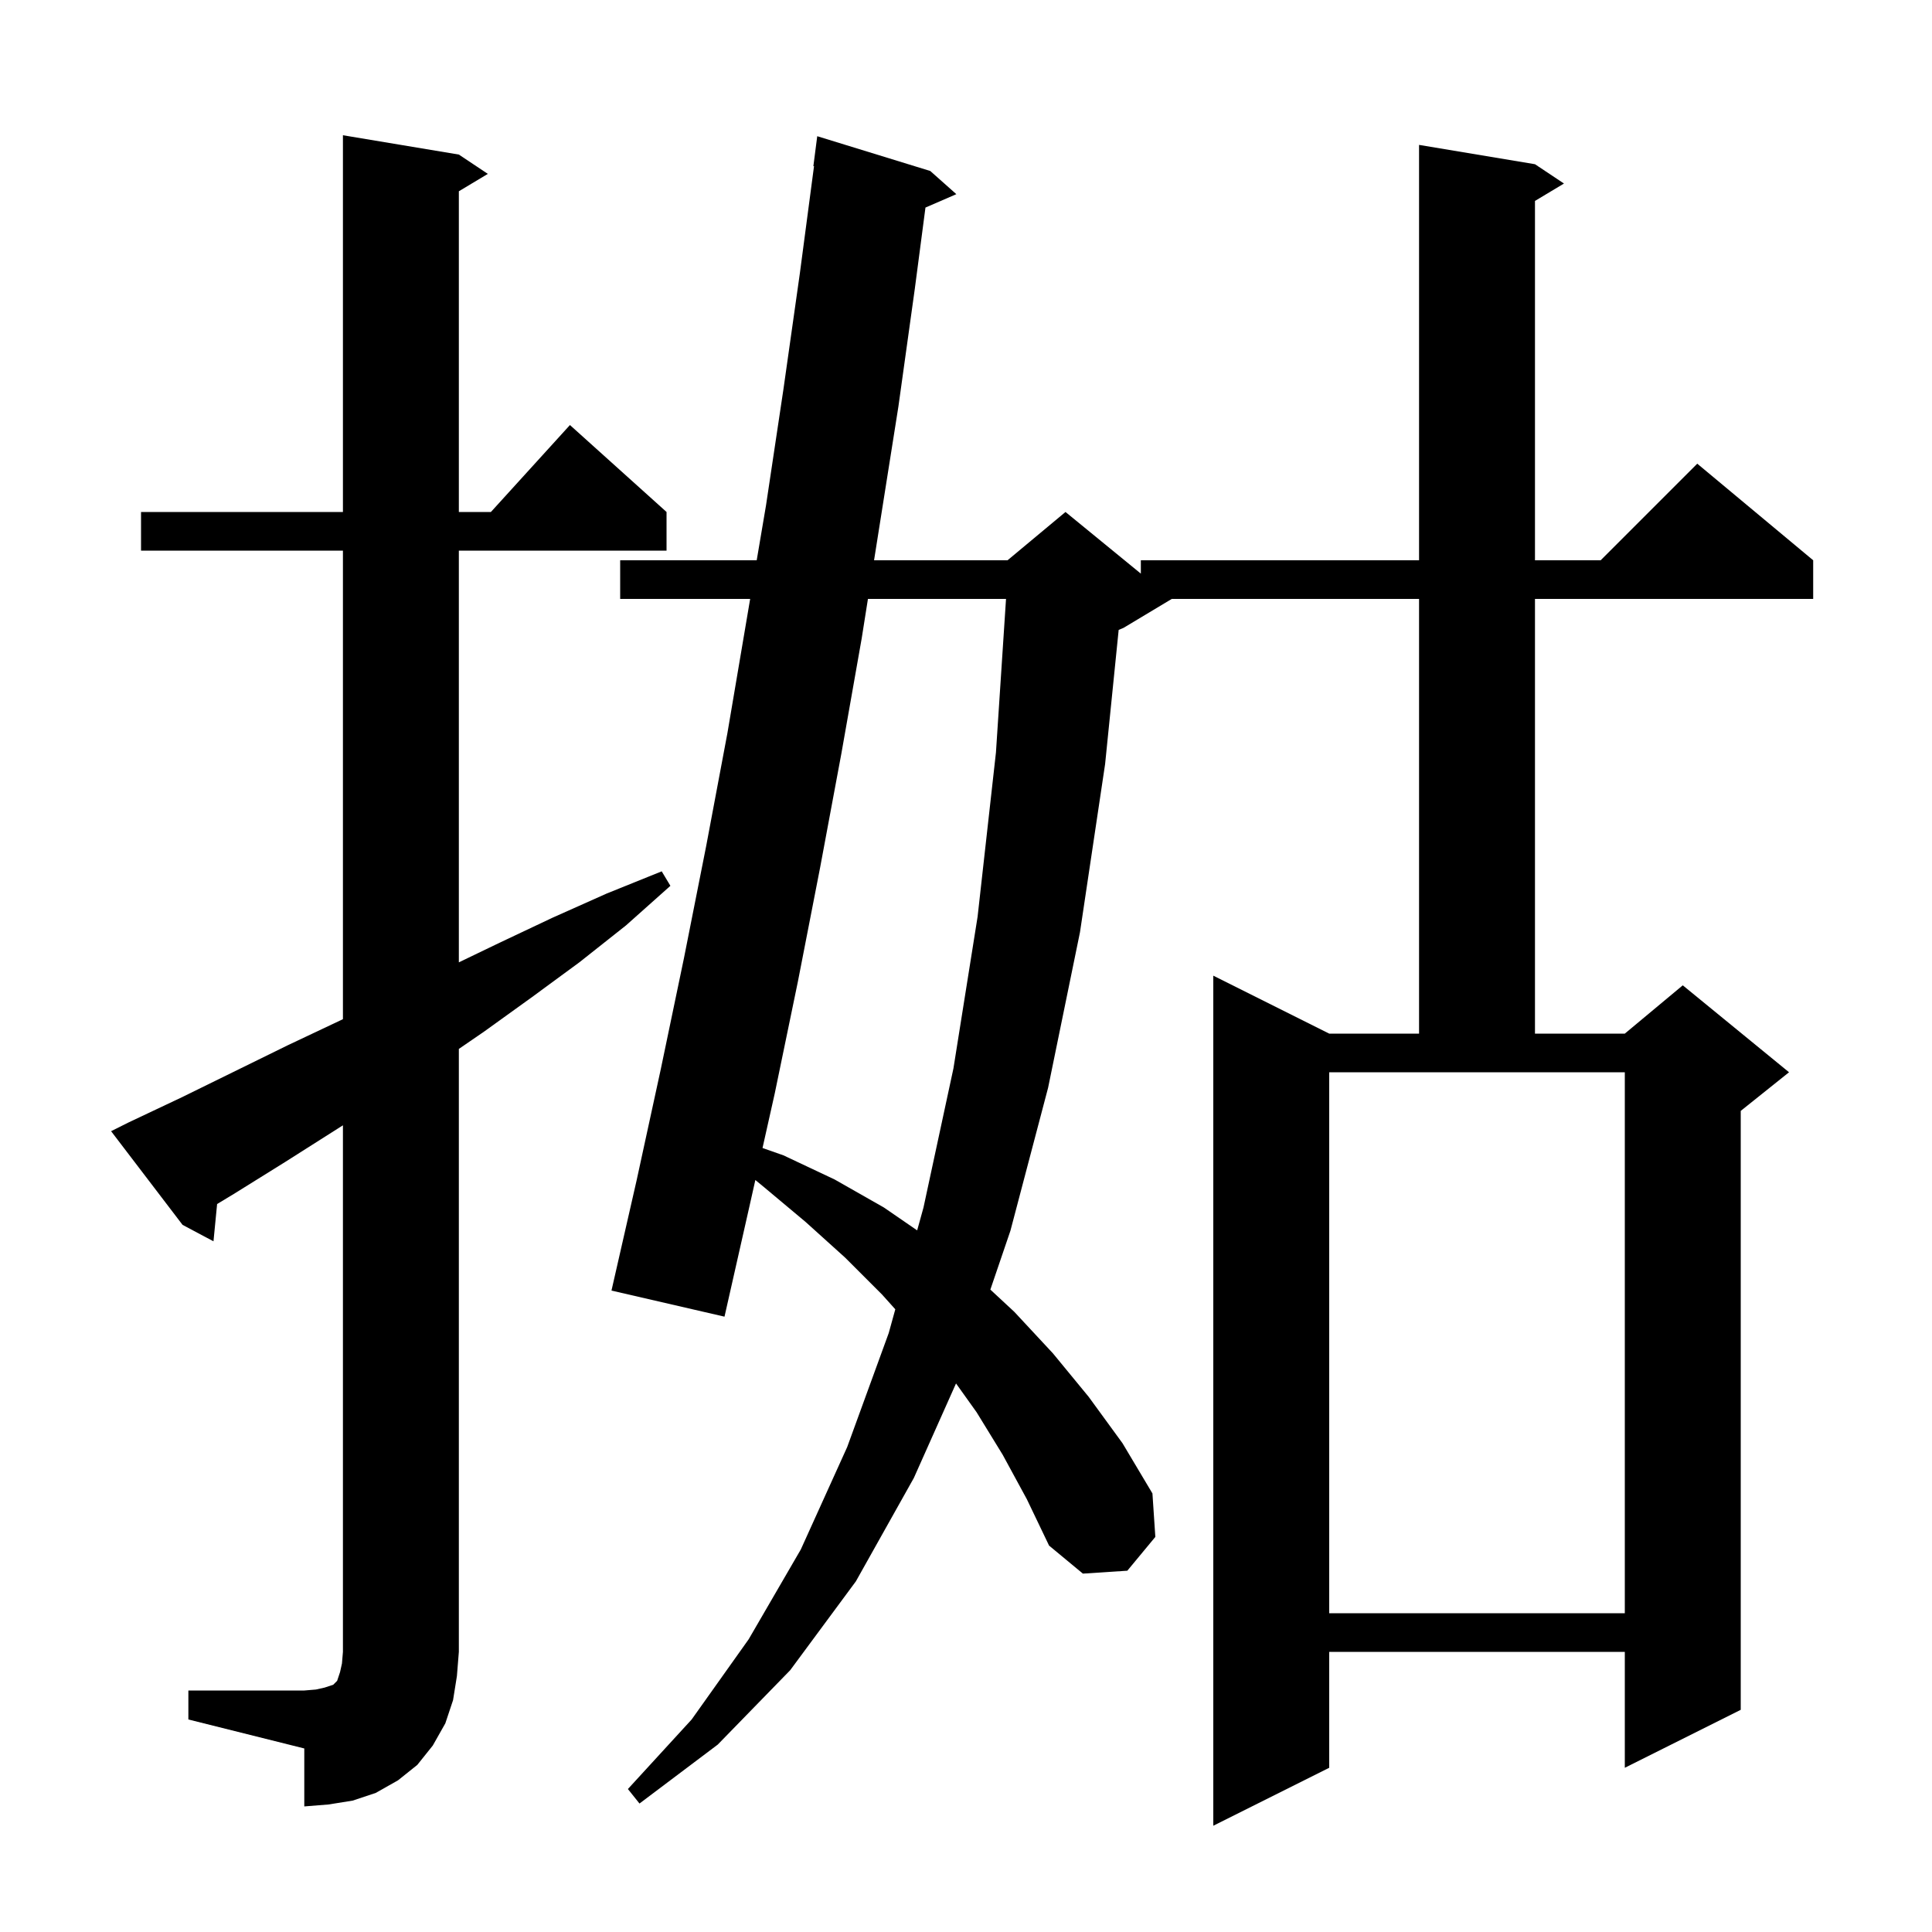 <svg xmlns="http://www.w3.org/2000/svg" xmlns:xlink="http://www.w3.org/1999/xlink" version="1.1" baseProfile="full" viewBox="0 0 200 200" width="200" height="200"><g fill="currentColor"><path d="M 103.8 150.6 L 101.1 146.2 L 98.967 143.214 L 94.6 153.0 L 88.6 163.7 L 81.8 172.9 L 74.3 180.6 L 66.2 186.7 L 65.0 185.2 L 71.6 178.0 L 77.5 169.7 L 82.9 160.4 L 87.7 149.8 L 92.0 138.0 L 92.681 135.539 L 91.3 134.0 L 87.5 130.2 L 83.4 126.5 L 79.1 122.9 L 78.193 122.154 L 77.6 124.8 L 75.0 136.3 L 63.3 133.6 L 65.9 122.2 L 68.4 110.7 L 70.8 99.2 L 73.1 87.6 L 75.3 75.9 L 77.656 62.0 L 64.2 62.0 L 64.2 58.0 L 78.334 58.0 L 79.3 52.3 L 81.1 40.3 L 82.8 28.3 L 84.267 17.203 L 84.2 17.2 L 84.6 14.1 L 96.3 17.7 L 99.0 20.1 L 95.803 21.487 L 94.7 29.9 L 93.0 42.1 L 90.482 58.0 L 104.3 58.0 L 110.3 53.0 L 118.1 59.382 L 118.1 58.0 L 146.9 58.0 L 146.9 15.0 L 158.9 17.0 L 161.9 19.0 L 158.9 20.8 L 158.9 58.0 L 165.7 58.0 L 175.7 48.0 L 187.7 58.0 L 187.7 62.0 L 158.9 62.0 L 158.9 107.0 L 168.2 107.0 L 174.2 102.0 L 185.2 111.0 L 180.2 115.0 L 180.2 177.0 L 168.2 183.0 L 168.2 171.0 L 137.6 171.0 L 137.6 183.0 L 125.6 189.0 L 125.6 101.0 L 137.6 107.0 L 146.9 107.0 L 146.9 62.0 L 121.3 62.0 L 116.3 65.0 L 115.804 65.207 L 114.4 79.1 L 111.8 96.5 L 108.5 112.6 L 104.6 127.4 L 102.522 133.499 L 105.0 135.8 L 109.0 140.1 L 112.7 144.6 L 116.2 149.4 L 119.3 154.6 L 119.6 159.1 L 116.7 162.6 L 112.1 162.9 L 108.6 160.0 L 106.3 155.2 Z M 19.5 175.0 L 31.5 175.0 L 32.7 174.9 L 33.6 174.7 L 34.5 174.4 L 34.9 174.0 L 35.2 173.1 L 35.4 172.2 L 35.5 171.0 L 35.5 116.492 L 29.5 120.3 L 24.2 123.6 L 22.475 124.641 L 22.1 128.5 L 18.9 126.8 L 11.5 117.1 L 13.3 116.2 L 18.8 113.6 L 29.8 108.2 L 35.3 105.6 L 35.5 105.502 L 35.5 57.0 L 14.6 57.0 L 14.6 53.0 L 35.5 53.0 L 35.5 14.0 L 47.5 16.0 L 50.5 18.0 L 47.5 19.8 L 47.5 53.0 L 50.818 53.0 L 59.0 44.0 L 69.0 53.0 L 69.0 57.0 L 47.5 57.0 L 47.5 99.622 L 51.7 97.6 L 57.2 95.0 L 62.8 92.5 L 68.5 90.2 L 69.4 91.7 L 64.8 95.8 L 60.0 99.6 L 55.1 103.2 L 50.1 106.8 L 47.5 108.584 L 47.5 171.0 L 47.3 173.5 L 46.9 176.0 L 46.1 178.4 L 44.8 180.7 L 43.2 182.7 L 41.2 184.3 L 38.9 185.6 L 36.5 186.4 L 34.0 186.8 L 31.5 187.0 L 31.5 181.0 L 19.5 178.0 Z M 137.6 167.0 L 168.2 167.0 L 168.2 111.0 L 137.6 111.0 Z M 89.849 62.0 L 89.2 66.1 L 87.1 78.0 L 84.9 89.8 L 82.6 101.6 L 80.2 113.2 L 78.936 118.841 L 81.1 119.6 L 86.4 122.1 L 91.5 125.0 L 94.944 127.368 L 95.6 125.0 L 98.7 110.6 L 101.2 94.9 L 103.1 77.9 L 104.143 62.0 Z "/></g></svg>